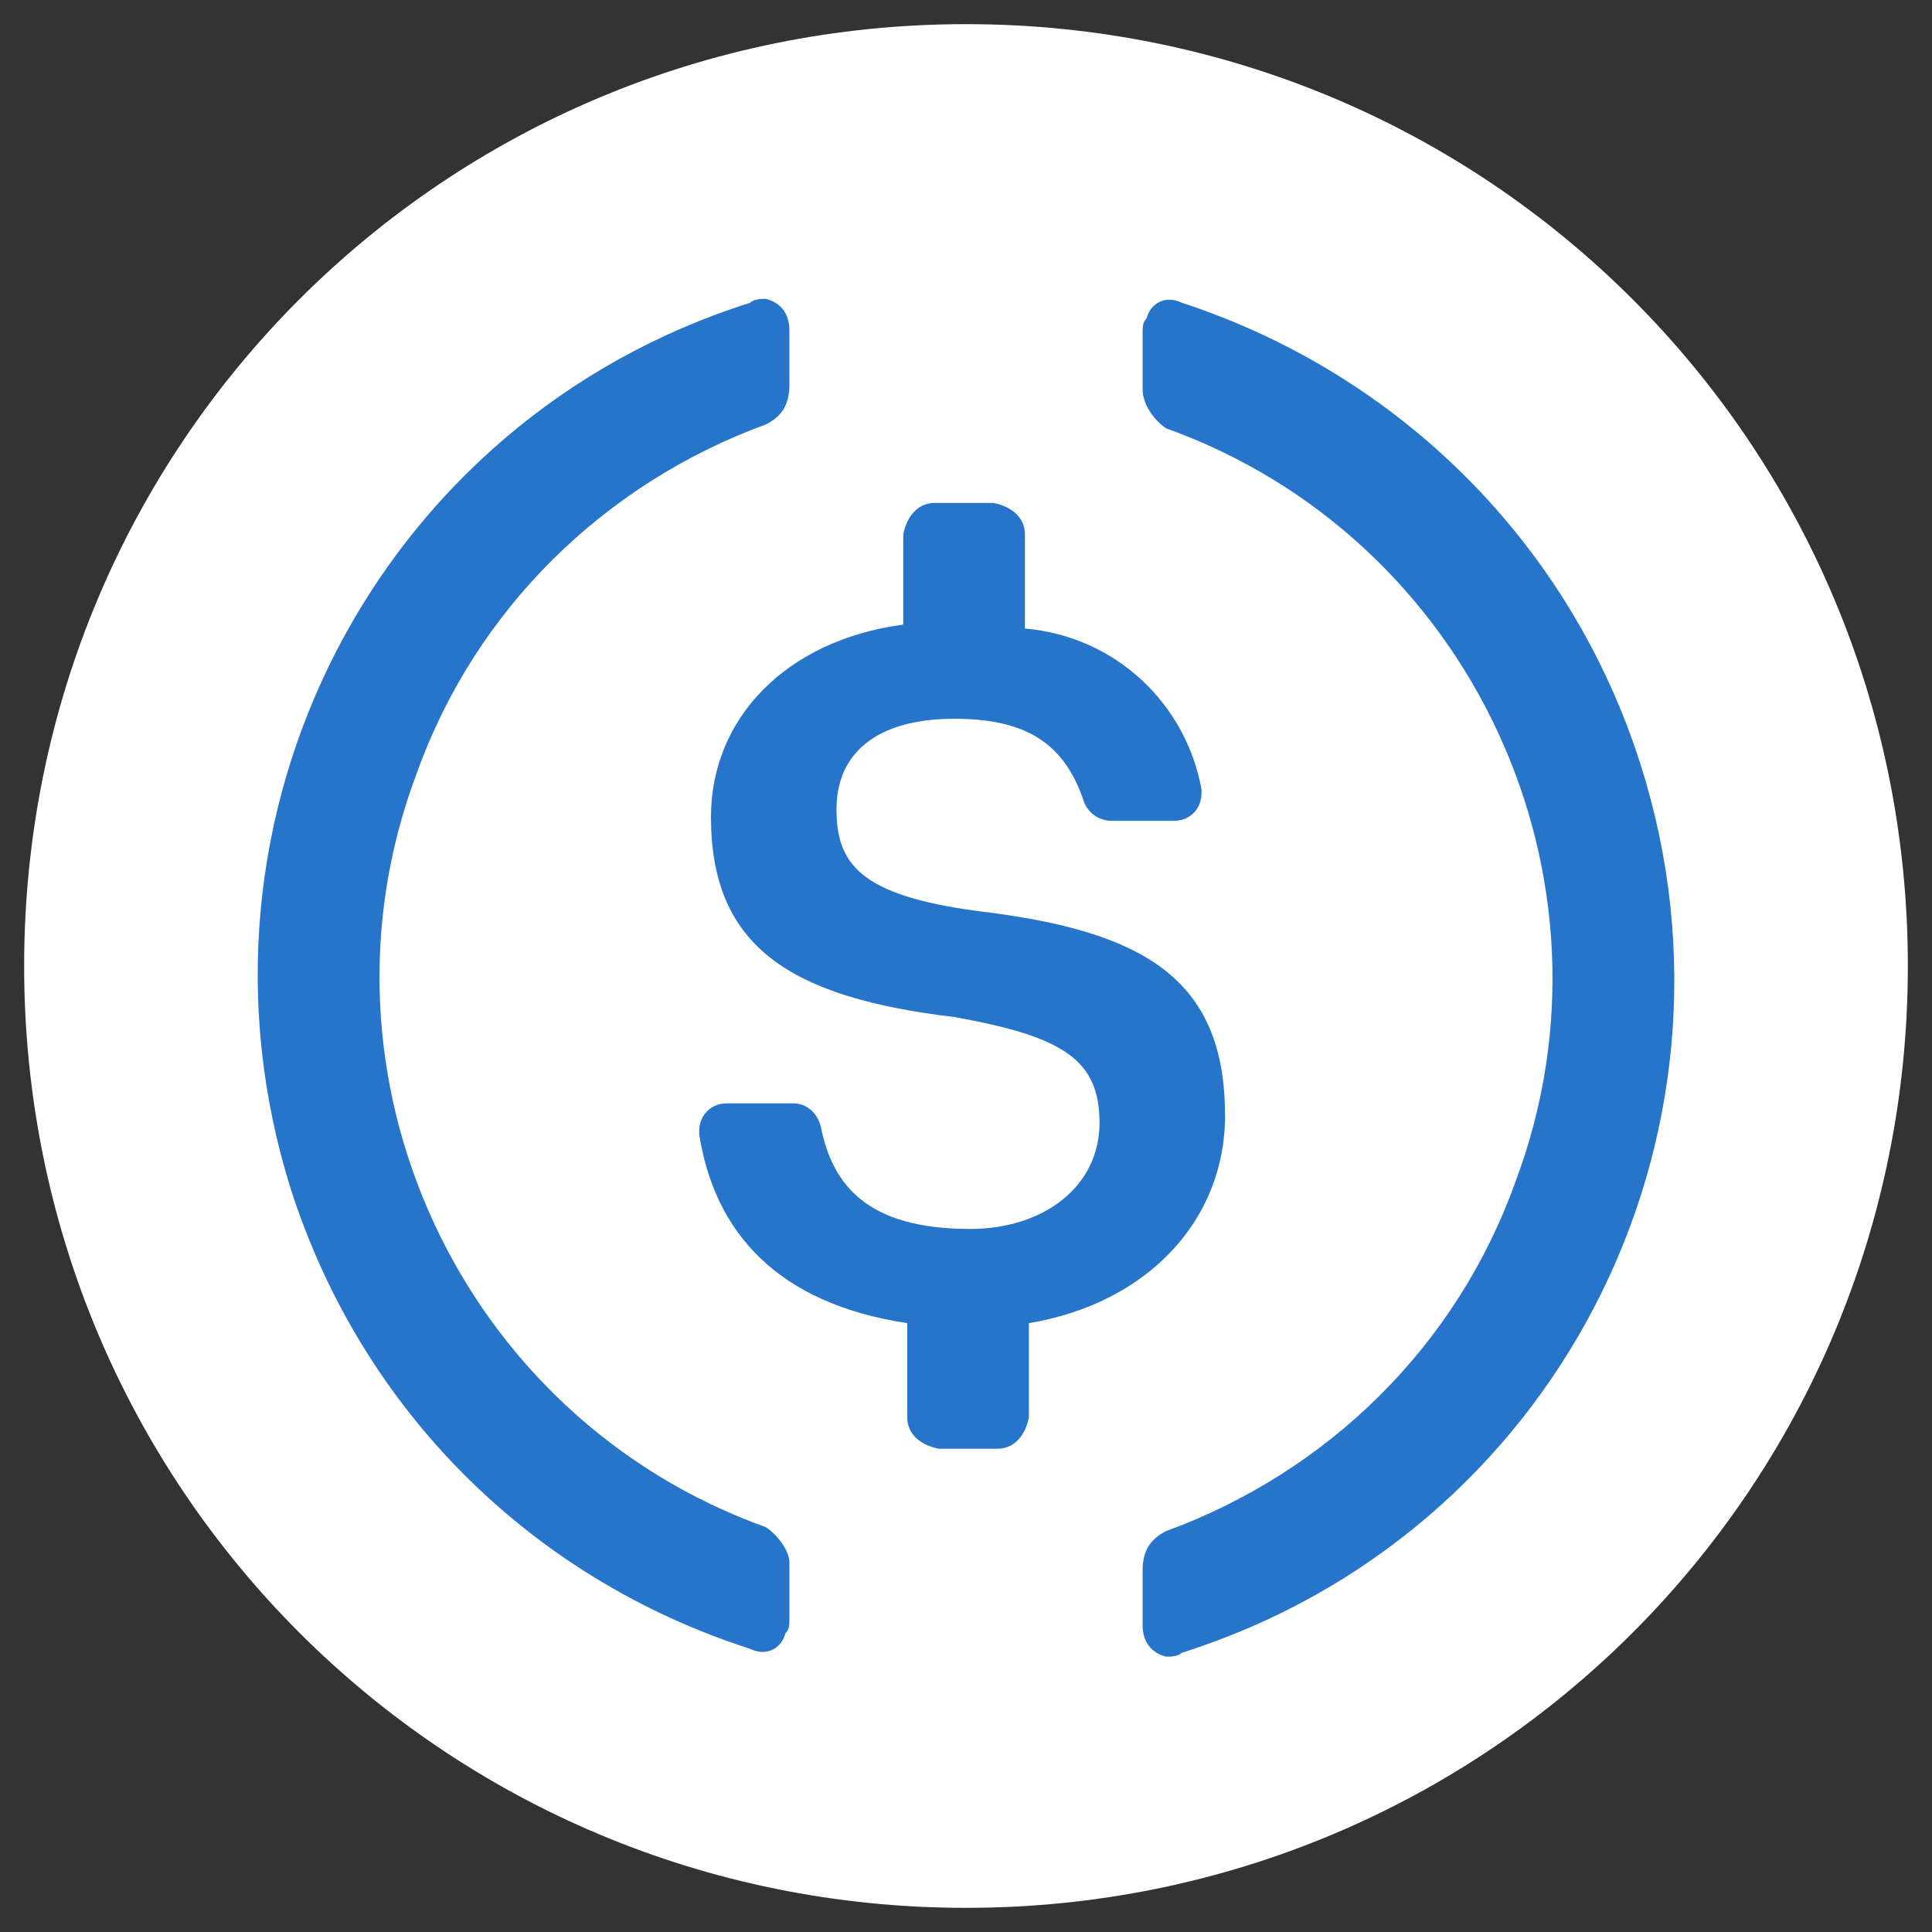 <?xml version="1.0" encoding="UTF-8"?>
<svg id="Layer_1" data-name="Layer 1" xmlns="http://www.w3.org/2000/svg" width="80" height="80" viewBox="0 0 80 80">
  <rect x="0" y="0" width="80" height="80" fill="#333333" stroke="none"/>
  <path d="M40,79c21.613,0,39-17.387,39-39S61.613,1,40,1,1,18.387,1,40s17.387,39,39,39Z" fill="#fff"/>
  <path d="M50.725,46.175c0-5.687-3.412-7.637-10.237-8.45-4.875-.65-5.85-1.95-5.85-4.225s1.625-3.737,4.875-3.737c2.925,0,4.55.975,5.363,3.413.163.487.65.812,1.138.812h2.6c.65,0,1.138-.488,1.138-1.137v-.163c-.65-3.575-3.575-6.338-7.312-6.662v-3.9c0-.65-.488-1.138-1.3-1.3h-2.438c-.65,0-1.138.487-1.3,1.3v3.737c-4.875.65-7.962,3.9-7.962,7.963,0,5.362,3.25,7.475,10.075,8.287,4.55.812,6.013,1.787,6.013,4.388s-2.275,4.387-5.362,4.387c-4.225,0-5.688-1.788-6.175-4.225-.162-.65-.65-.975-1.137-.975h-2.763c-.65,0-1.137.488-1.137,1.138v.163c.65,4.062,3.25,6.987,8.612,7.8v3.9c0,.65.488,1.137,1.3,1.3h2.438c.65,0,1.138-.488,1.3-1.3v-3.9c4.875-.813,8.125-4.225,8.125-8.613h0Z" fill="#2775ca"/>
  <path d="M31.712,63.237c-12.675-4.55-19.175-18.687-14.462-31.2,2.438-6.825,7.8-12.025,14.462-14.462.65-.325.975-.812.975-1.625v-2.275c0-.65-.325-1.138-.975-1.3-.163,0-.487,0-.65.162-15.437,4.875-23.887,21.288-19.012,36.725,2.925,9.1,9.913,16.087,19.012,19.013.65.325,1.3,0,1.463-.65.163-.162.163-.325.163-.65v-2.275c0-.488-.488-1.137-.975-1.463ZM48.938,12.537c-.65-.325-1.3,0-1.462.65-.163.163-.163.325-.163.65v2.275c0,.65.487,1.3.975,1.625,12.675,4.55,19.175,18.687,14.462,31.2-2.438,6.825-7.8,12.025-14.462,14.462-.65.325-.975.812-.975,1.625v2.275c0,.65.325,1.138.975,1.3.163,0,.488,0,.65-.162,15.437-4.875,23.888-21.288,19.013-36.725-2.925-9.263-10.075-16.25-19.013-19.175h0Z" fill="#2775ca"/>
</svg>
